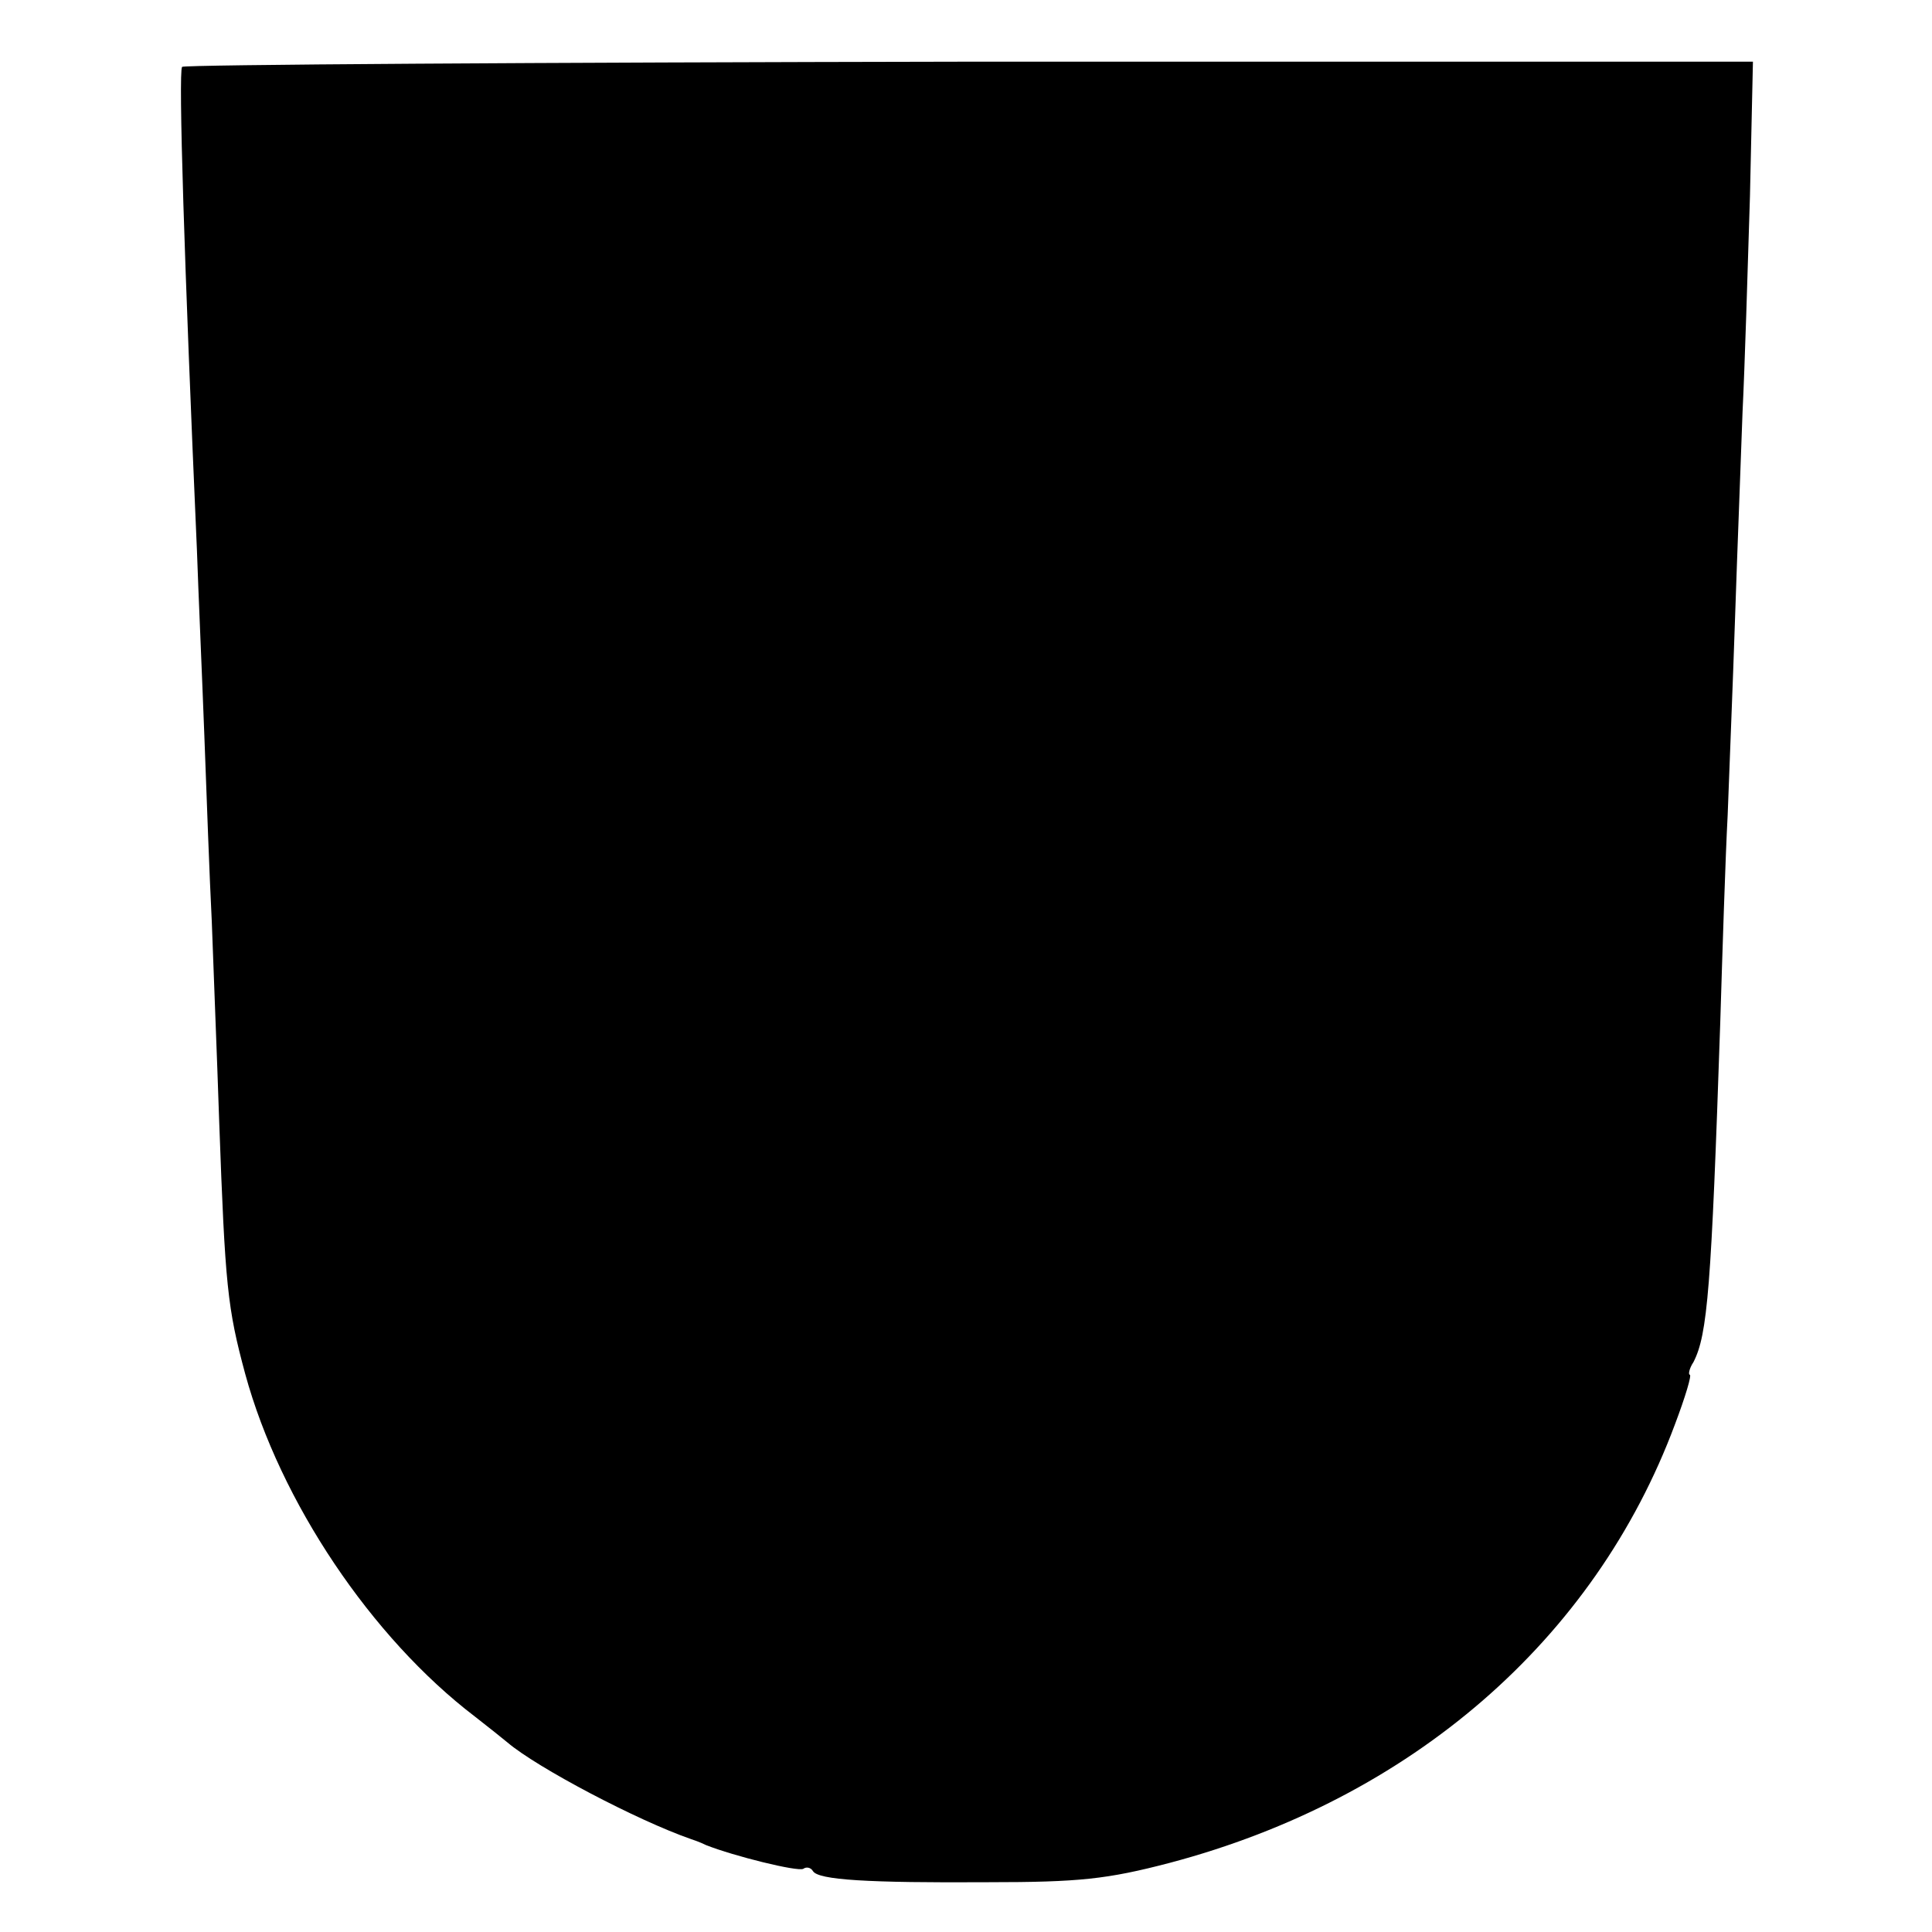 <?xml version="1.0" standalone="no"?>
<!DOCTYPE svg PUBLIC "-//W3C//DTD SVG 20010904//EN"
 "http://www.w3.org/TR/2001/REC-SVG-20010904/DTD/svg10.dtd">
<svg version="1.0" xmlns="http://www.w3.org/2000/svg"
 width="260pt" height="260pt" viewBox="0 0 260 260"
 preserveAspectRatio="xMidYMid meet">
<g transform="translate(0,260) scale(0.1,-0.1)"
fill="#000000" stroke="none">
<path d="M245 2510 c-5 -8 3 -264 20 -650 2 -58 7 -170 10 -250 3 -80 7 -192
10 -250 2 -58 7 -179 10 -270 8 -221 11 -250 35 -339 47 -172 170 -355 309
-461 18 -14 38 -30 44 -35 40 -34 175 -105 247 -130 3 -1 12 -4 20 -8 38 -15
123 -36 131 -32 4 3 10 2 13 -3 7 -12 74 -16 236 -15 122 0 160 4 244 26 325
86 572 300 680 590 14 37 23 67 20 67 -2 0 -1 8 5 17 19 37 24 100 36 456 3
98 7 224 10 280 2 56 7 176 10 267 3 91 8 215 10 275 3 61 7 192 10 291 l4
181 -1055 0 c-580 -1 -1057 -4 -1059 -7z"/>
</g>
</svg>
